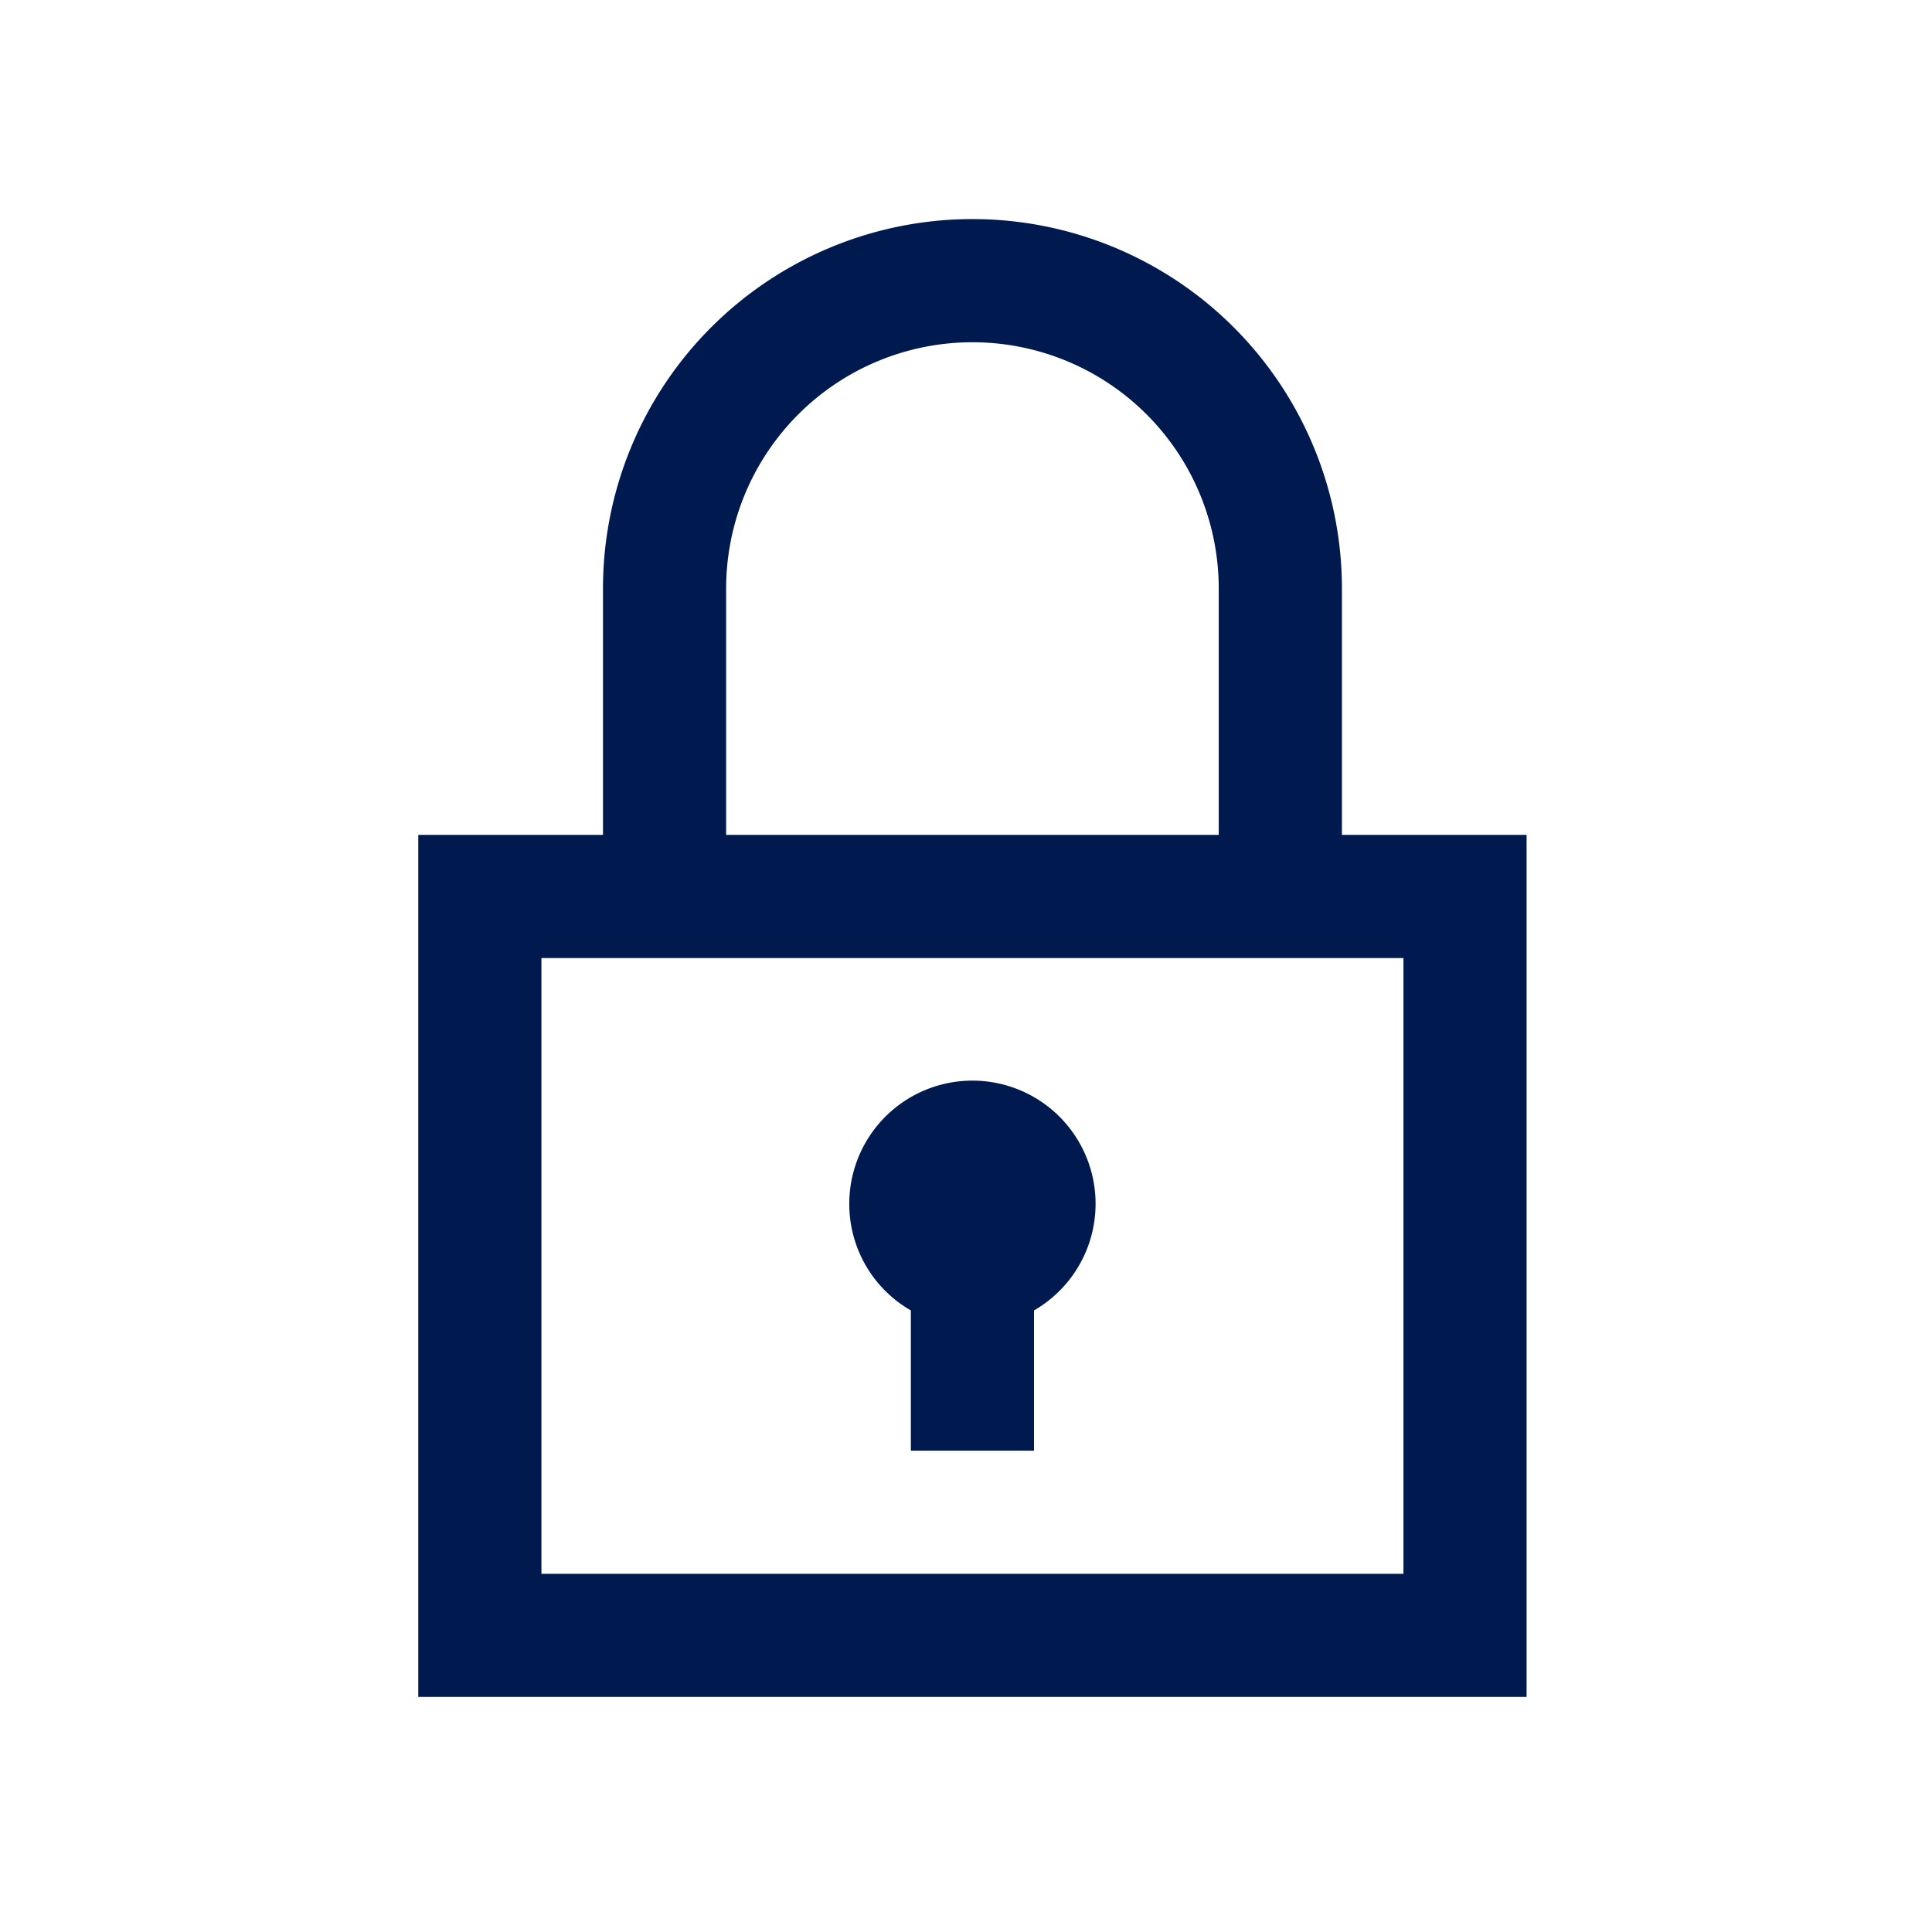 <svg xmlns="http://www.w3.org/2000/svg" width="97" height="96"><g id="sani_icon09" transform="translate(.346)"><path id="長方形_53" data-name="長方形 53" transform="translate(-.346)" fill="none" d="M0 0h97v96H0z"/><path id="iconmonstr-lock-4" d="M24.64 49.463a6.183 6.183 0 119.274 5.327v7.039h-6.182V54.79a6.158 6.158 0 01-3.092-5.327zm34.006-18.549v43.28H3v-43.28h9.274V18.549a18.549 18.549 0 1137.1 0v12.365zm-40.189 0h24.732V18.549a12.366 12.366 0 10-24.732 0zM52.463 37.1H9.183v30.912h43.28z" transform="translate(17.654 11)" fill="#00194e"/></g></svg>